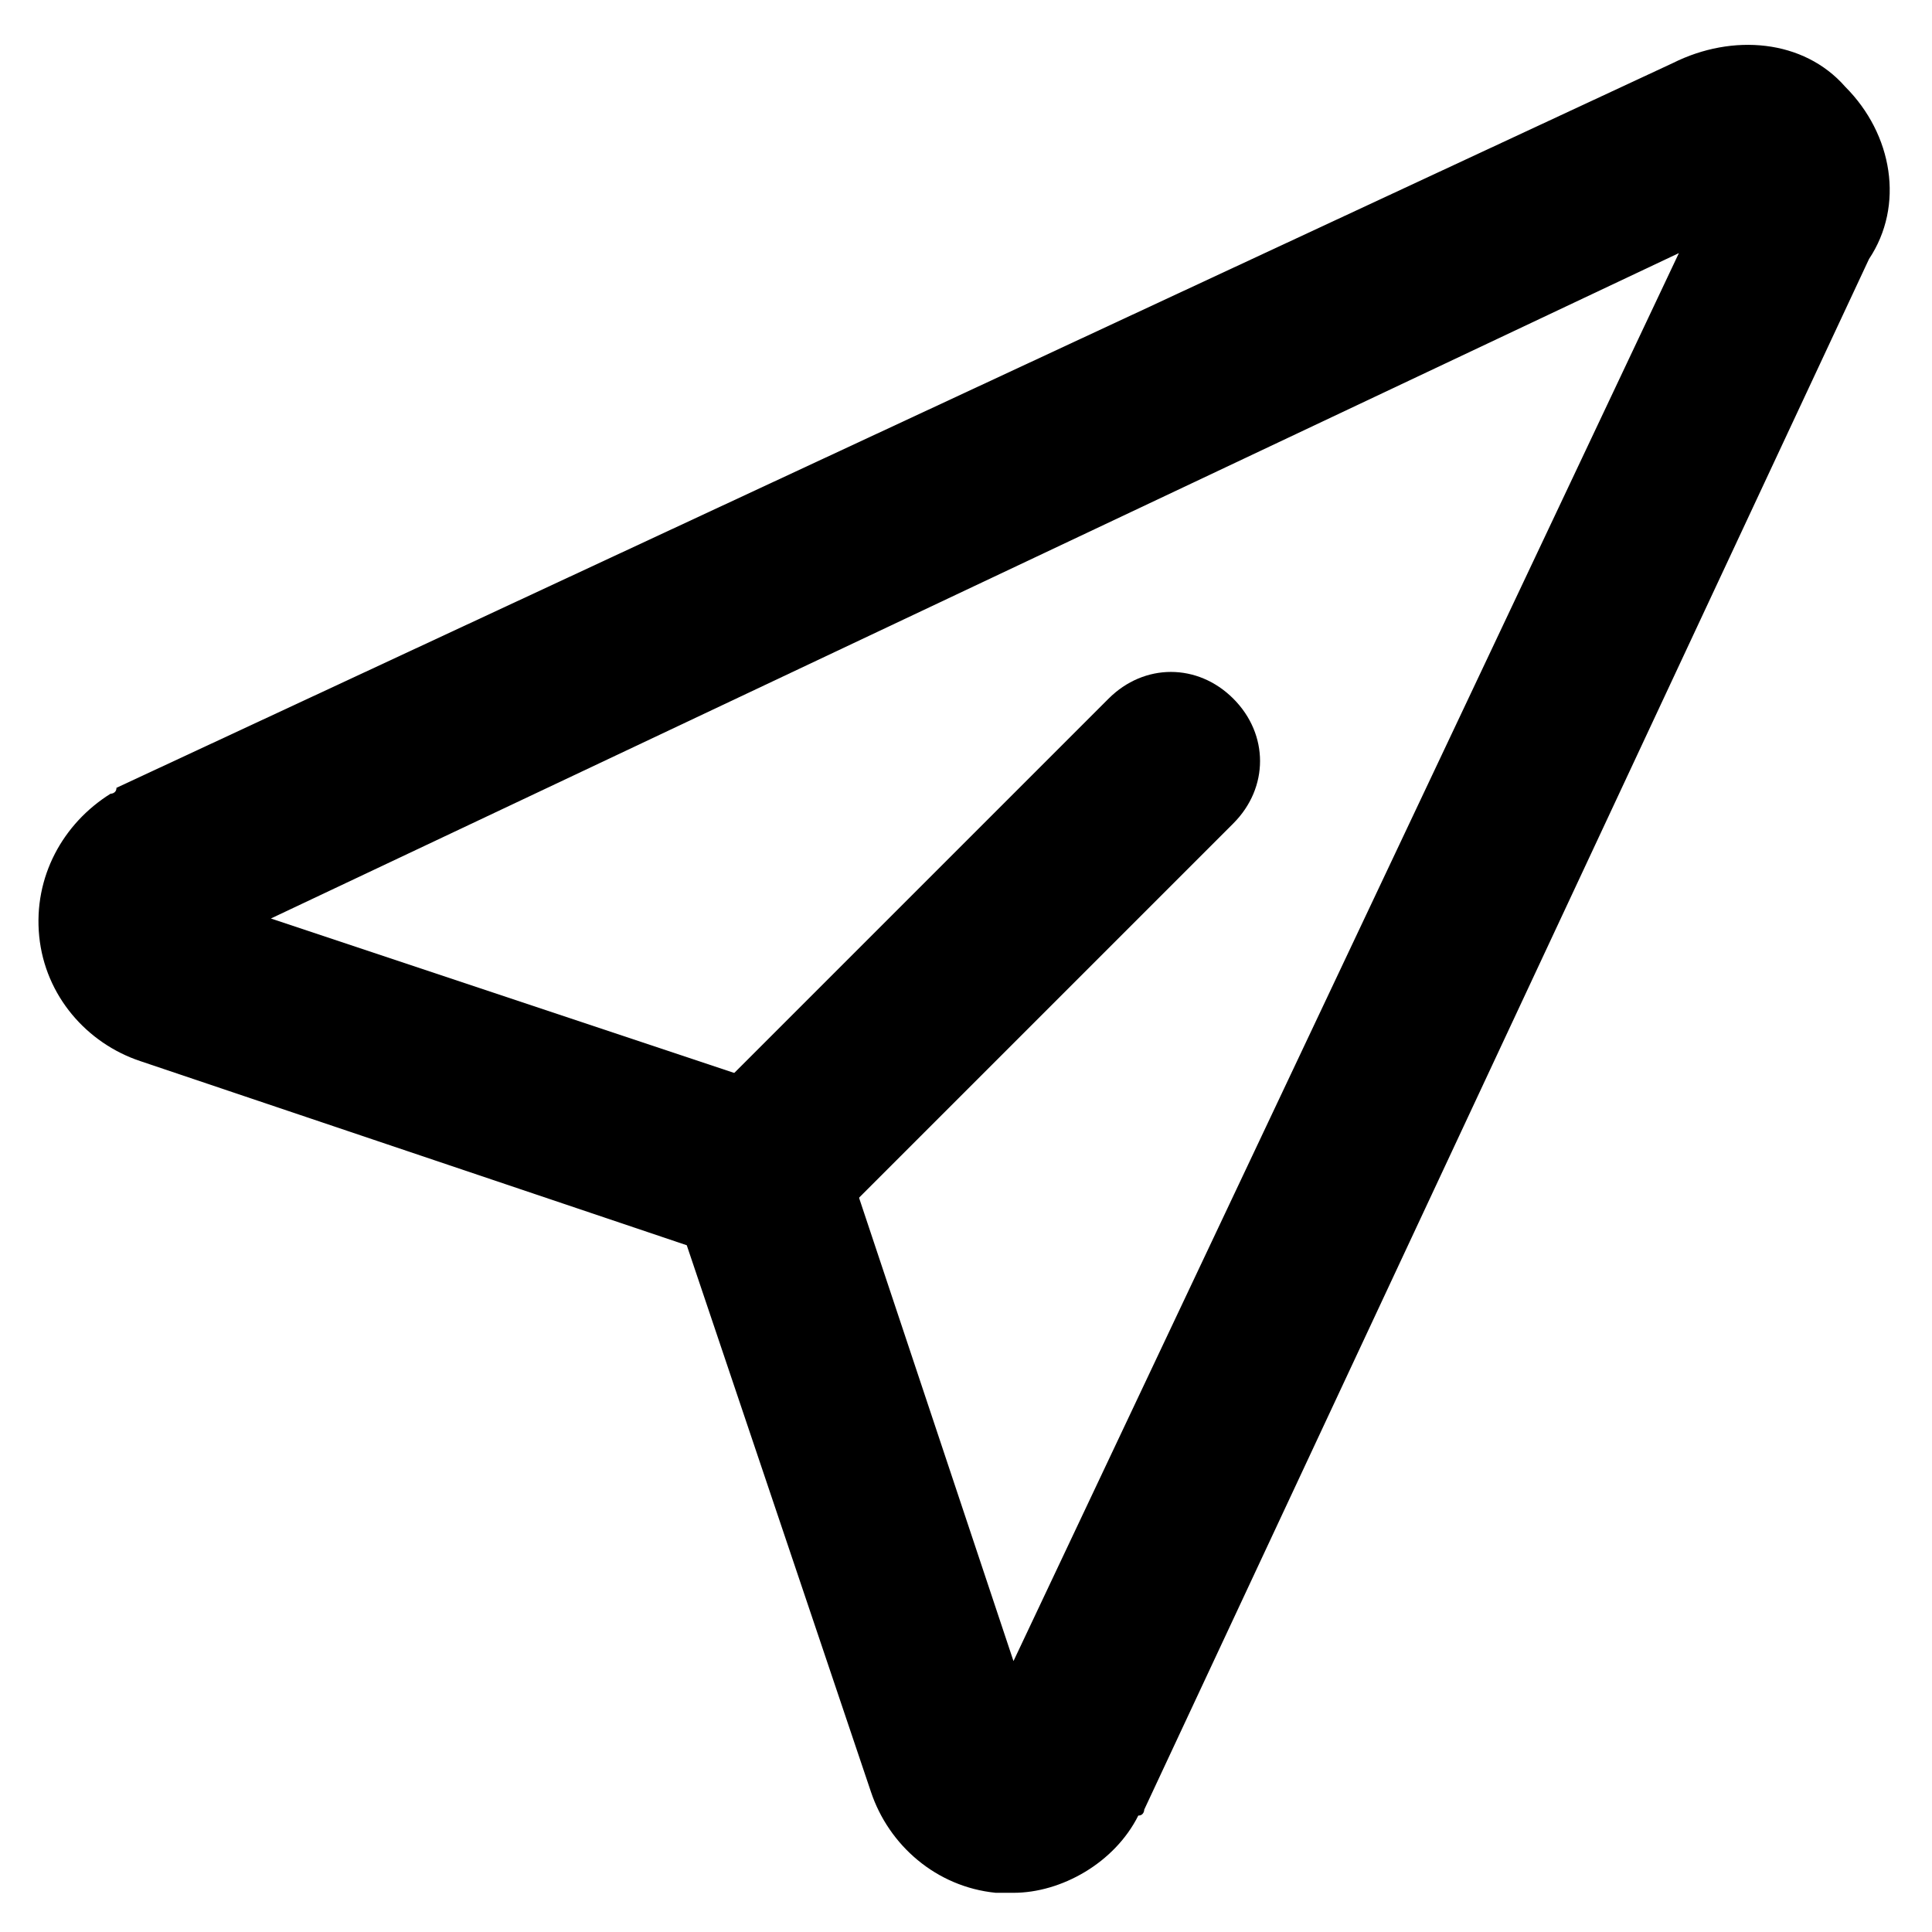 <?xml version="1.0" encoding="UTF-8"?>
<!-- Uploaded to: SVG Repo, www.svgrepo.com, Generator: SVG Repo Mixer Tools -->
<svg fill="#000000" width="800px" height="800px" version="1.1" viewBox="144 144 512 512" xmlns="http://www.w3.org/2000/svg">
 <g>
  <path d="m412.59 645.61h-4.723c-15.742-1.574-28.34-12.594-33.062-26.766l-48.805-144.84-144.84-48.805c-14.168-4.723-25.191-17.32-26.766-33.062-1.574-15.742 6.297-29.914 18.895-37.785 0 0 1.574 0 1.574-1.574l412.49-192.08c15.742-7.871 34.637-6.297 45.656 6.297 12.594 12.594 15.742 31.488 6.297 45.656l-192.07 410.92s0 1.574-1.574 1.574c-6.297 12.598-20.469 20.469-33.062 20.469zm-196.8-258.2 136.97 45.656c6.297 1.574 12.594 7.871 14.168 14.168l45.656 136.97 176.34-373.13z"/>
  <path d="m344.89 478.72c-6.297 0-12.594-1.574-17.32-6.297-9.445-9.445-9.445-23.617 0-33.062l110.21-110.21c9.445-9.445 23.617-9.445 33.062 0 9.445 9.445 9.445 23.617 0 33.062l-110.21 110.21c-3.148 4.723-9.445 6.297-15.742 6.297z"/>
 </g>
</svg>